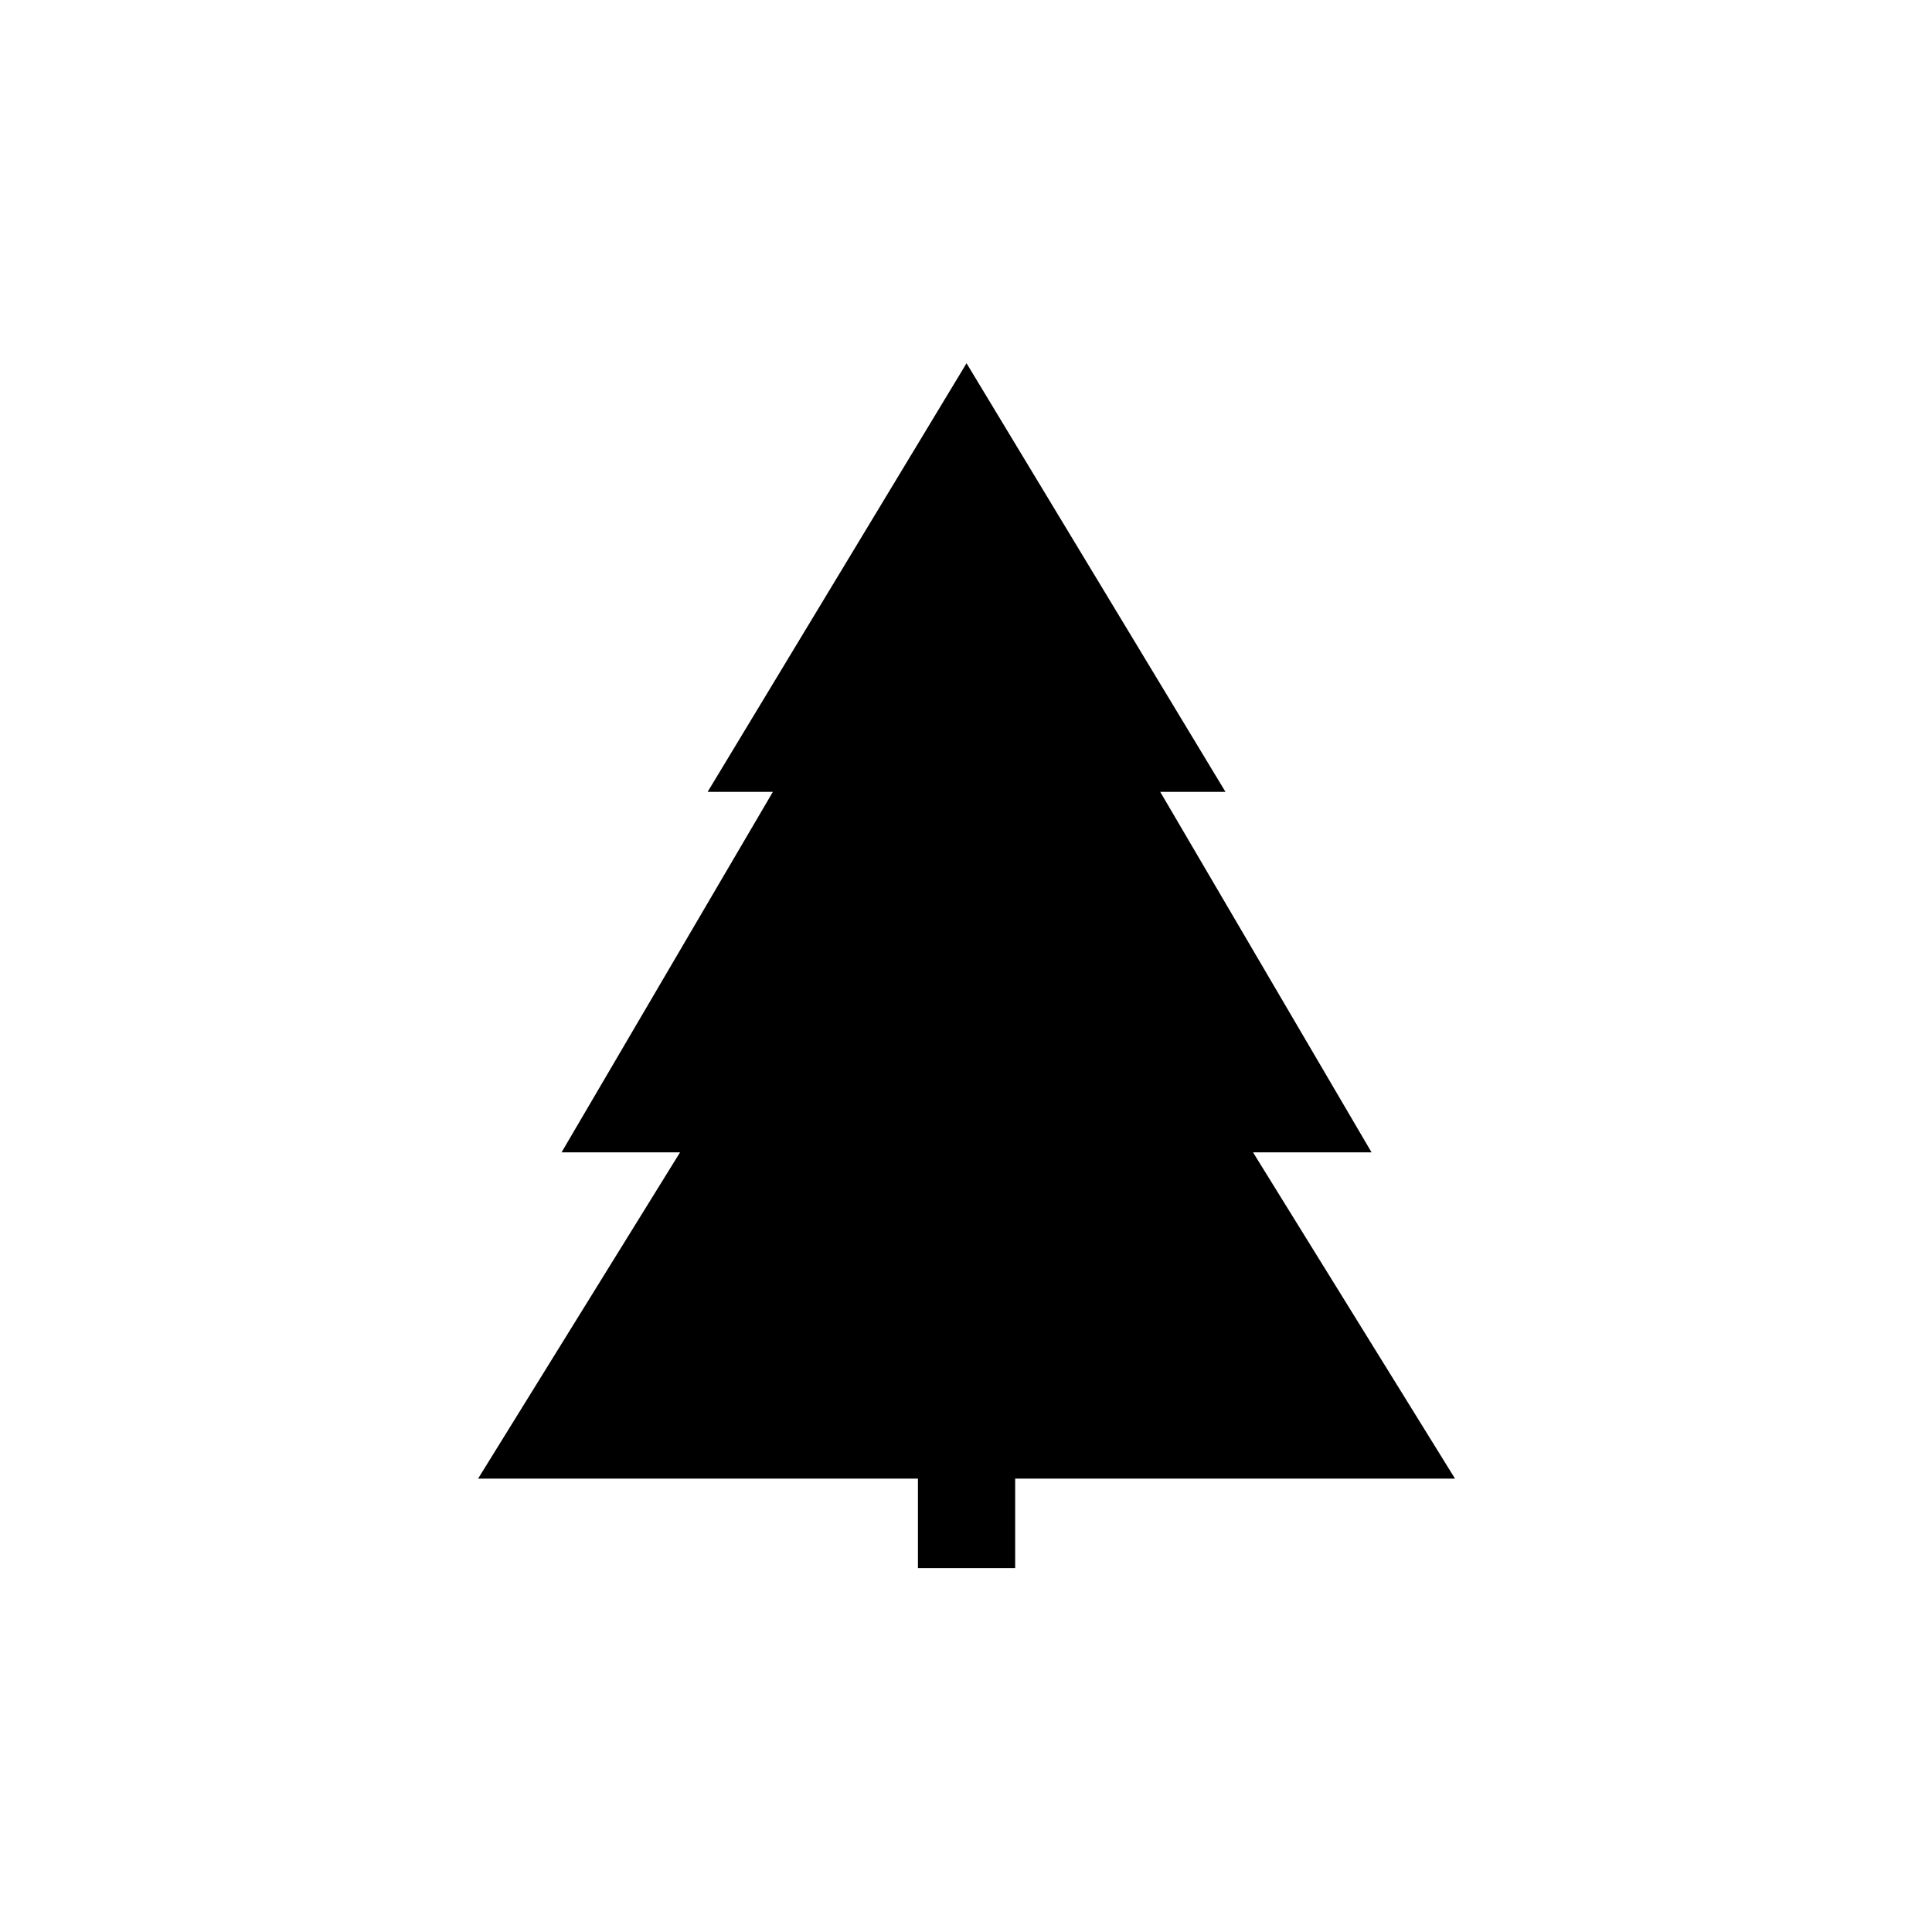 <svg viewBox="0 0 100 100" xmlns="http://www.w3.org/2000/svg"><path d="m75.311 76.533-10.455-16.888h6.135l-10.938-18.659h3.377l-13.402-22.184-13.401 22.184h3.377l-10.938 18.659h6.134l-10.454 16.888h22.766v4.633h5.033v-4.633z"/></svg>